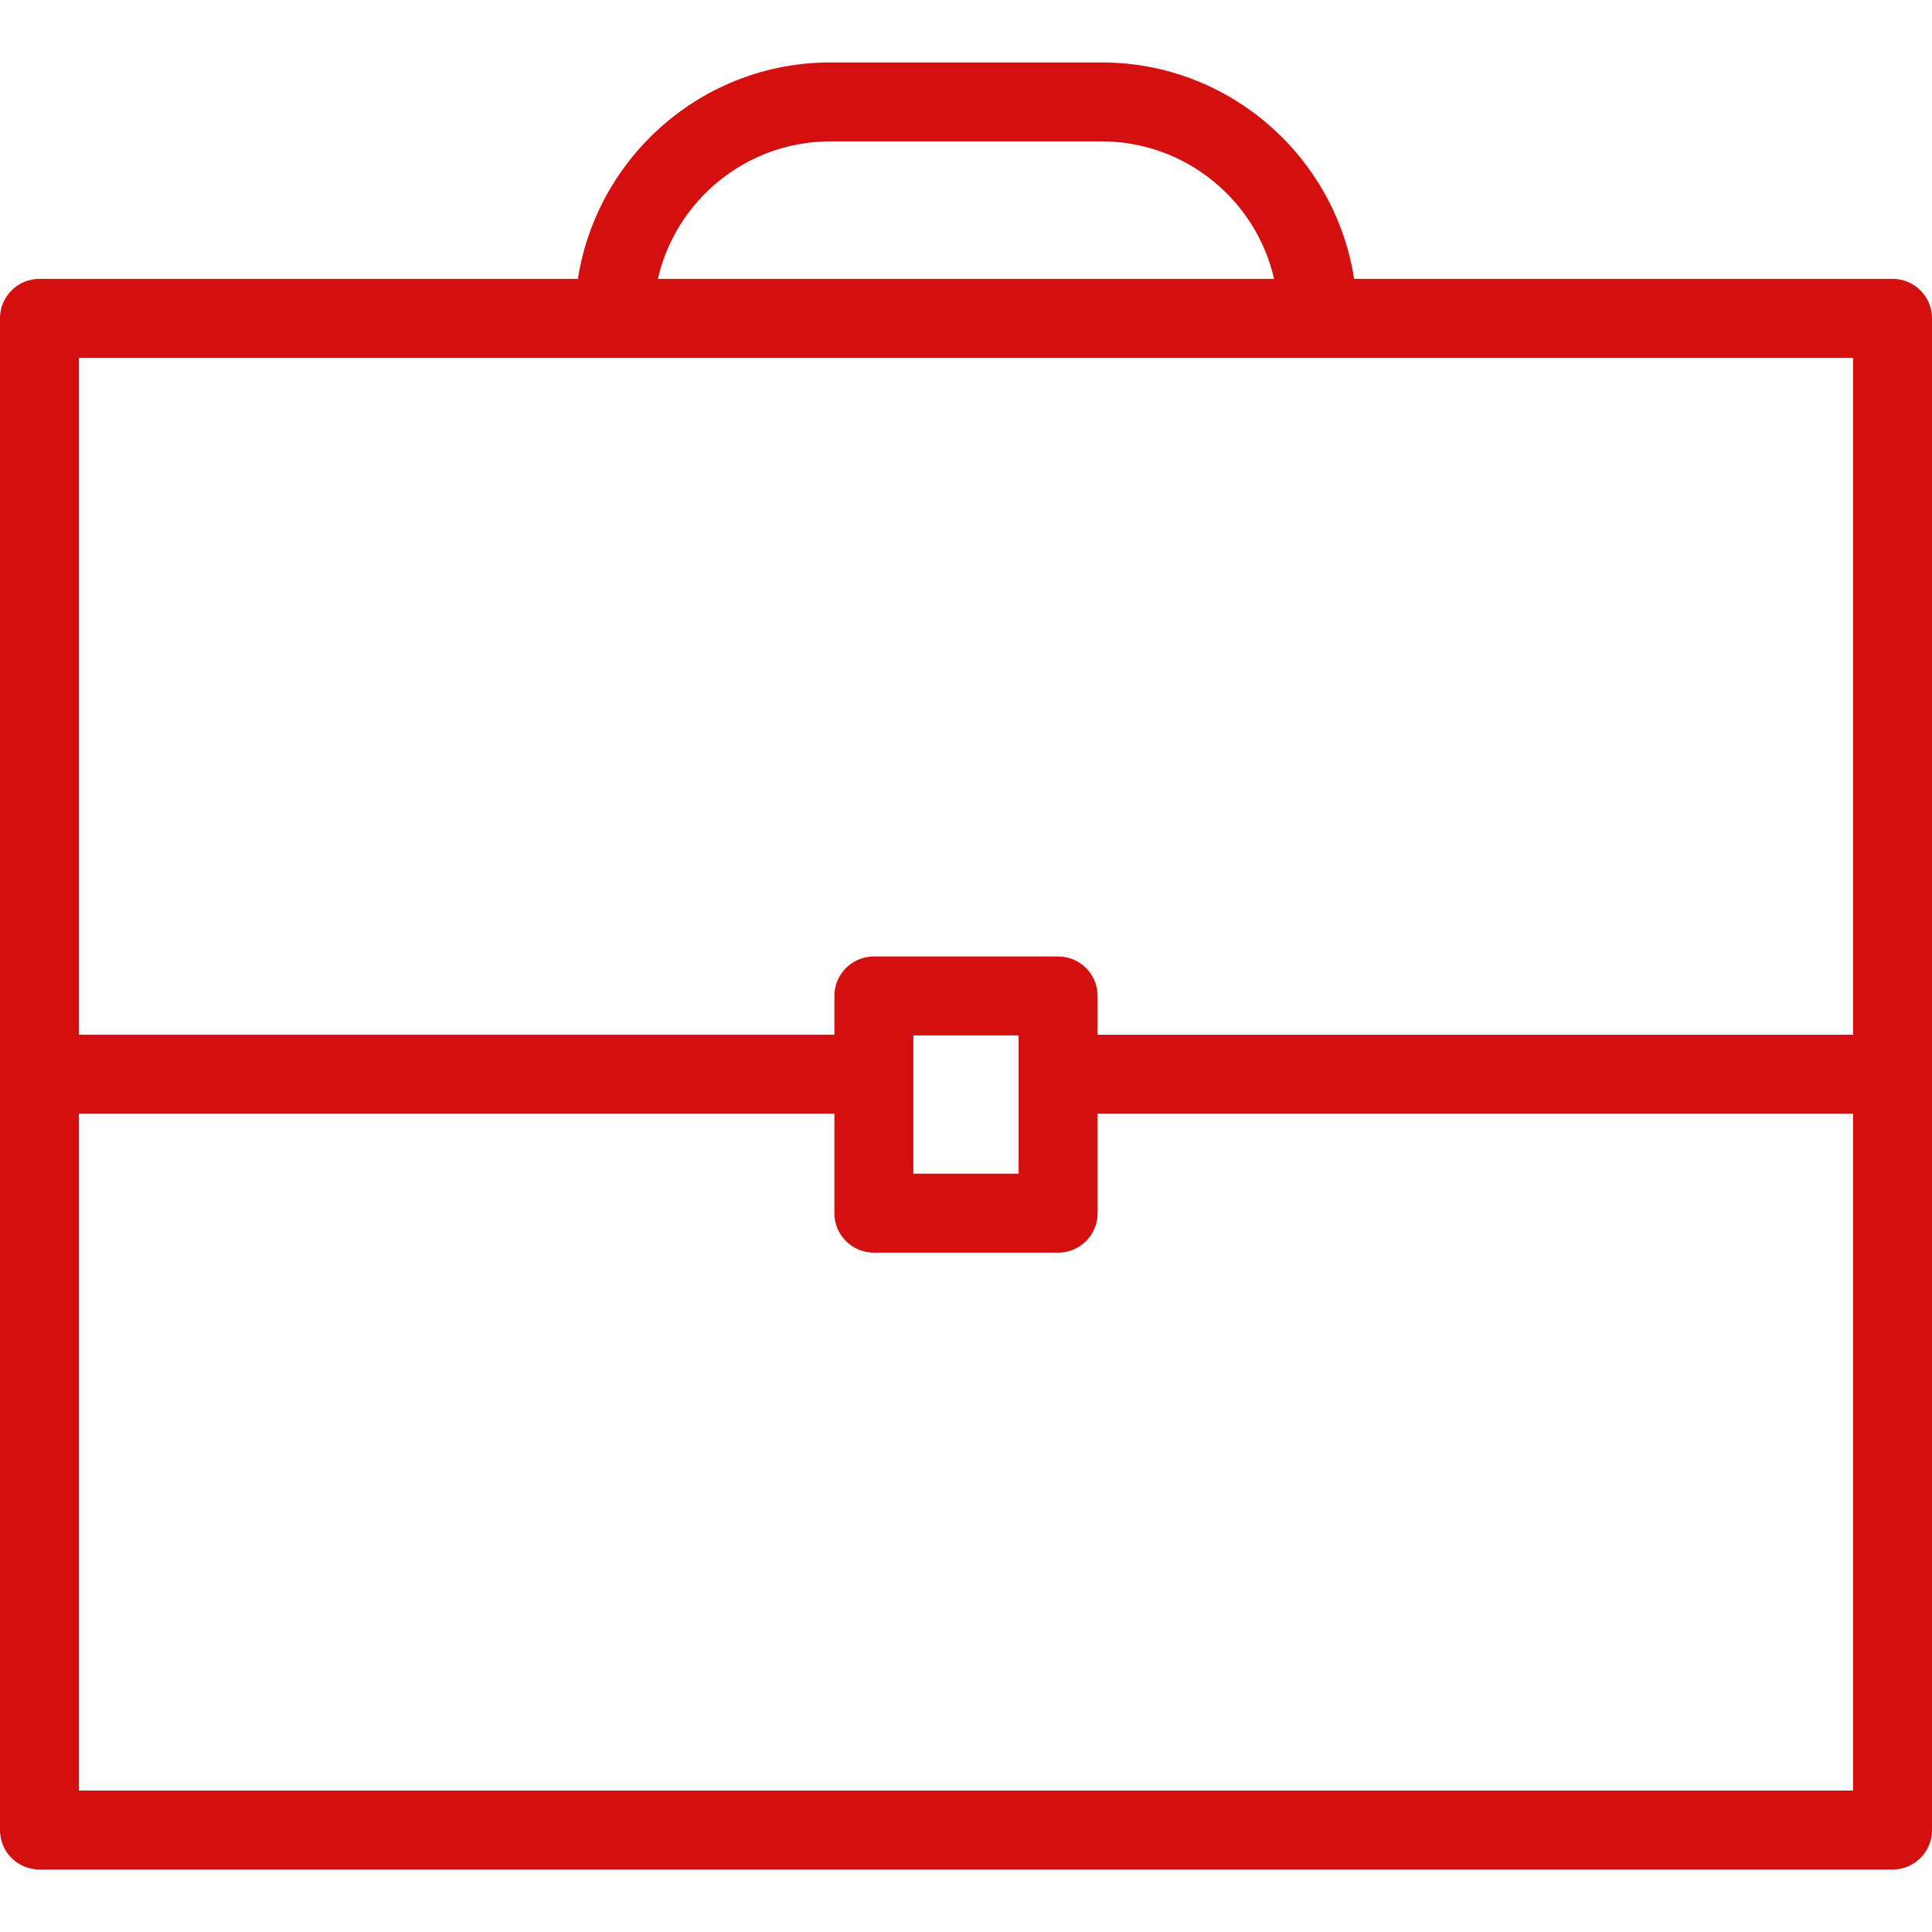 <?xml version="1.0" encoding="iso-8859-1"?>
<!-- Generator: Adobe Illustrator 18.1.1, SVG Export Plug-In . SVG Version: 6.00 Build 0)  -->
<svg version="1.1" id="Capa_1" xmlns="http://www.w3.org/2000/svg" xmlns:xlink="http://www.w3.org/1999/xlink" x="0px" y="0px"
	 viewBox="0 0 397.788 397.788" style="enable-background:new 0 0 397.788 397.788;" xml:space="preserve">
<g>
	<path fill="#d40f0f" d="M389.66,57.416H278.81c-3.926-25.199-25.719-44.561-51.998-44.561h-55.827
		c-26.28,0-48.064,19.362-51.998,44.561H8.129C3.633,57.416,0,61.058,0,65.545v155.63v155.63c0,4.495,3.633,8.129,8.129,8.129
		H389.66c4.495,0,8.129-3.633,8.129-8.129V221.166V65.545C397.788,61.05,394.155,57.416,389.66,57.416z M170.976,29.112h55.827
		c17.298,0,31.815,12.112,35.522,28.304H135.455C139.153,41.224,153.687,29.112,170.976,29.112z M16.257,73.673h110.158h144.957
		h110.158v139.373h-155.54v-7.982c0-4.495-3.633-8.129-8.129-8.129h-37.936c-4.495,0-8.129,3.633-8.129,8.129v7.974H16.257V73.673z
		 M188.055,221.166v-7.974h21.679v7.974v20.492h-21.679V221.166z M381.531,368.667H16.257V229.295h155.54v20.492
		c0,4.495,3.633,8.129,8.129,8.129h37.936c4.495,0,8.129-3.633,8.129-8.129v-20.492h155.54V368.667z"/>
</g>
<g>
</g>
<g>
</g>
<g>
</g>
<g>
</g>
<g>
</g>
<g>
</g>
<g>
</g>
<g>
</g>
<g>
</g>
<g>
</g>
<g>
</g>
<g>
</g>
<g>
</g>
<g>
</g>
<g>
</g>
</svg>
